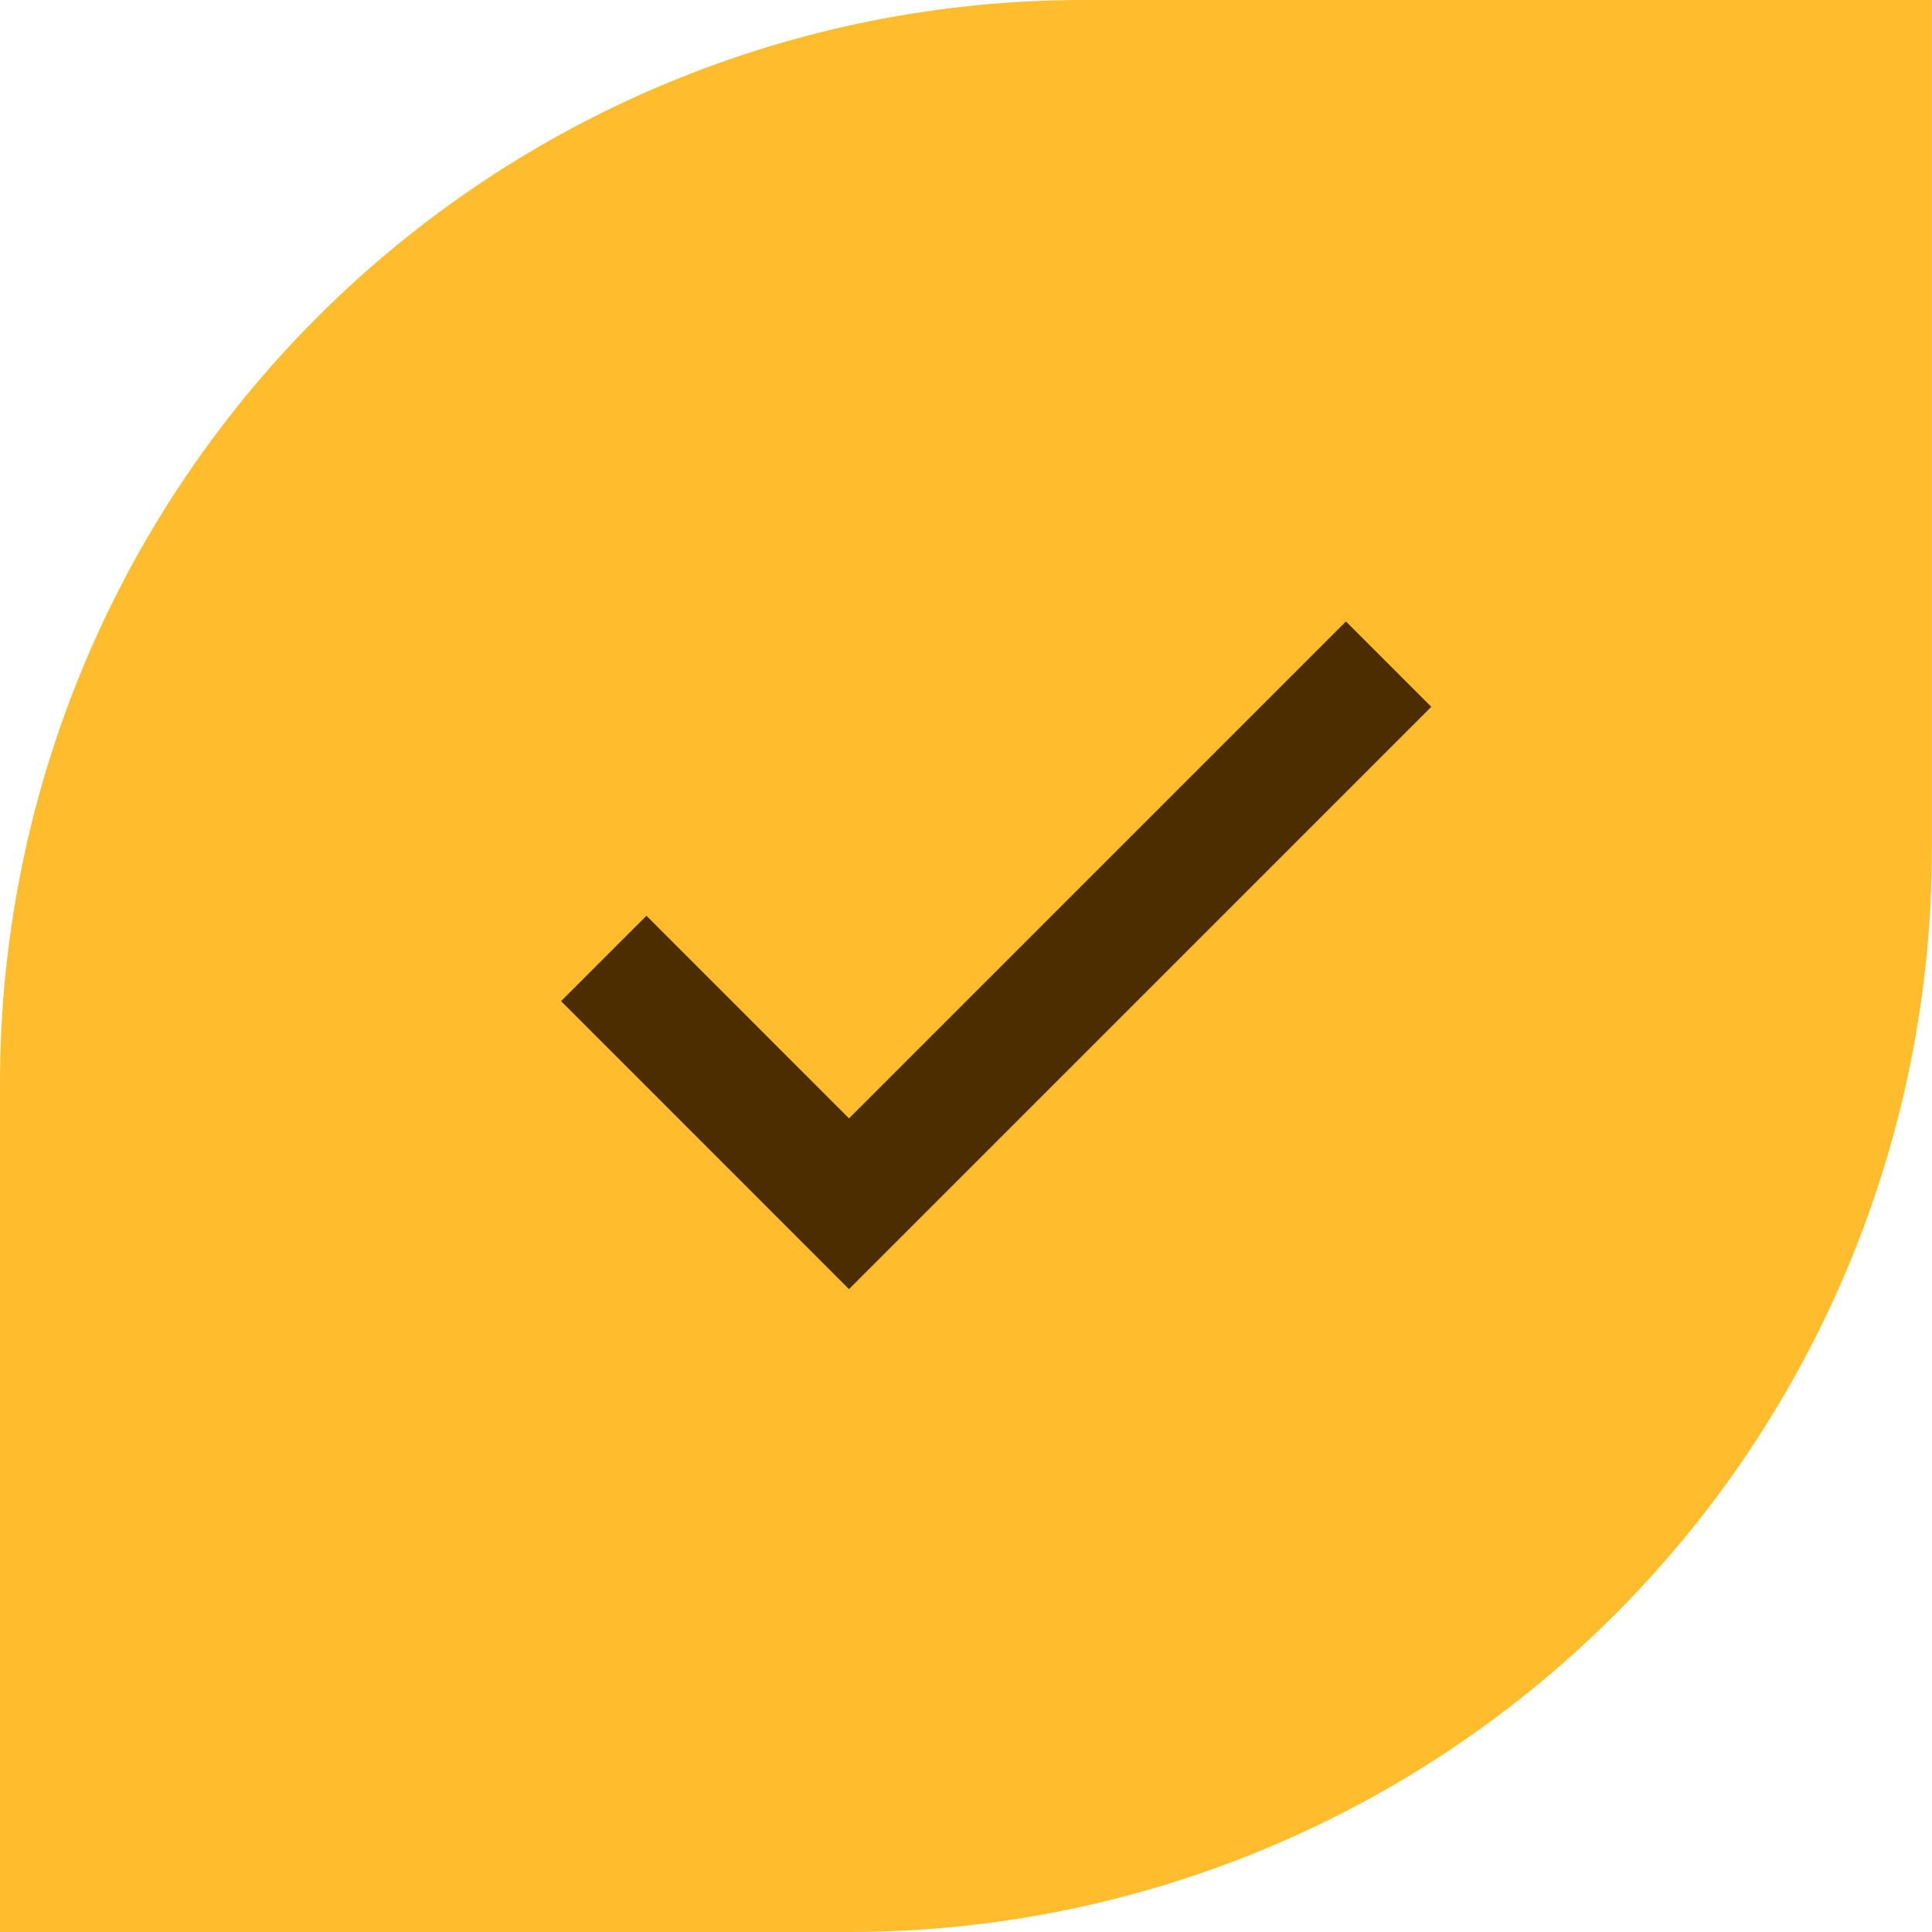 <svg xmlns="http://www.w3.org/2000/svg" fill="none" viewBox="0 0 32 32" height="32" width="32">
<path fill="#FFBD2E" d="M17.939 0H31.998V14.061C31.998 18.818 30.108 23.381 26.744 26.746C23.38 30.11 18.817 32 14.059 32H0V17.939C0 13.181 1.89 8.618 5.255 5.254C8.619 1.89 13.182 -5.19442e-09 17.939 0Z"></path>
<path stroke-width="2" stroke="#4B2D00" d="M10 15.875L14.062 19.938L23 11"></path>
</svg>
